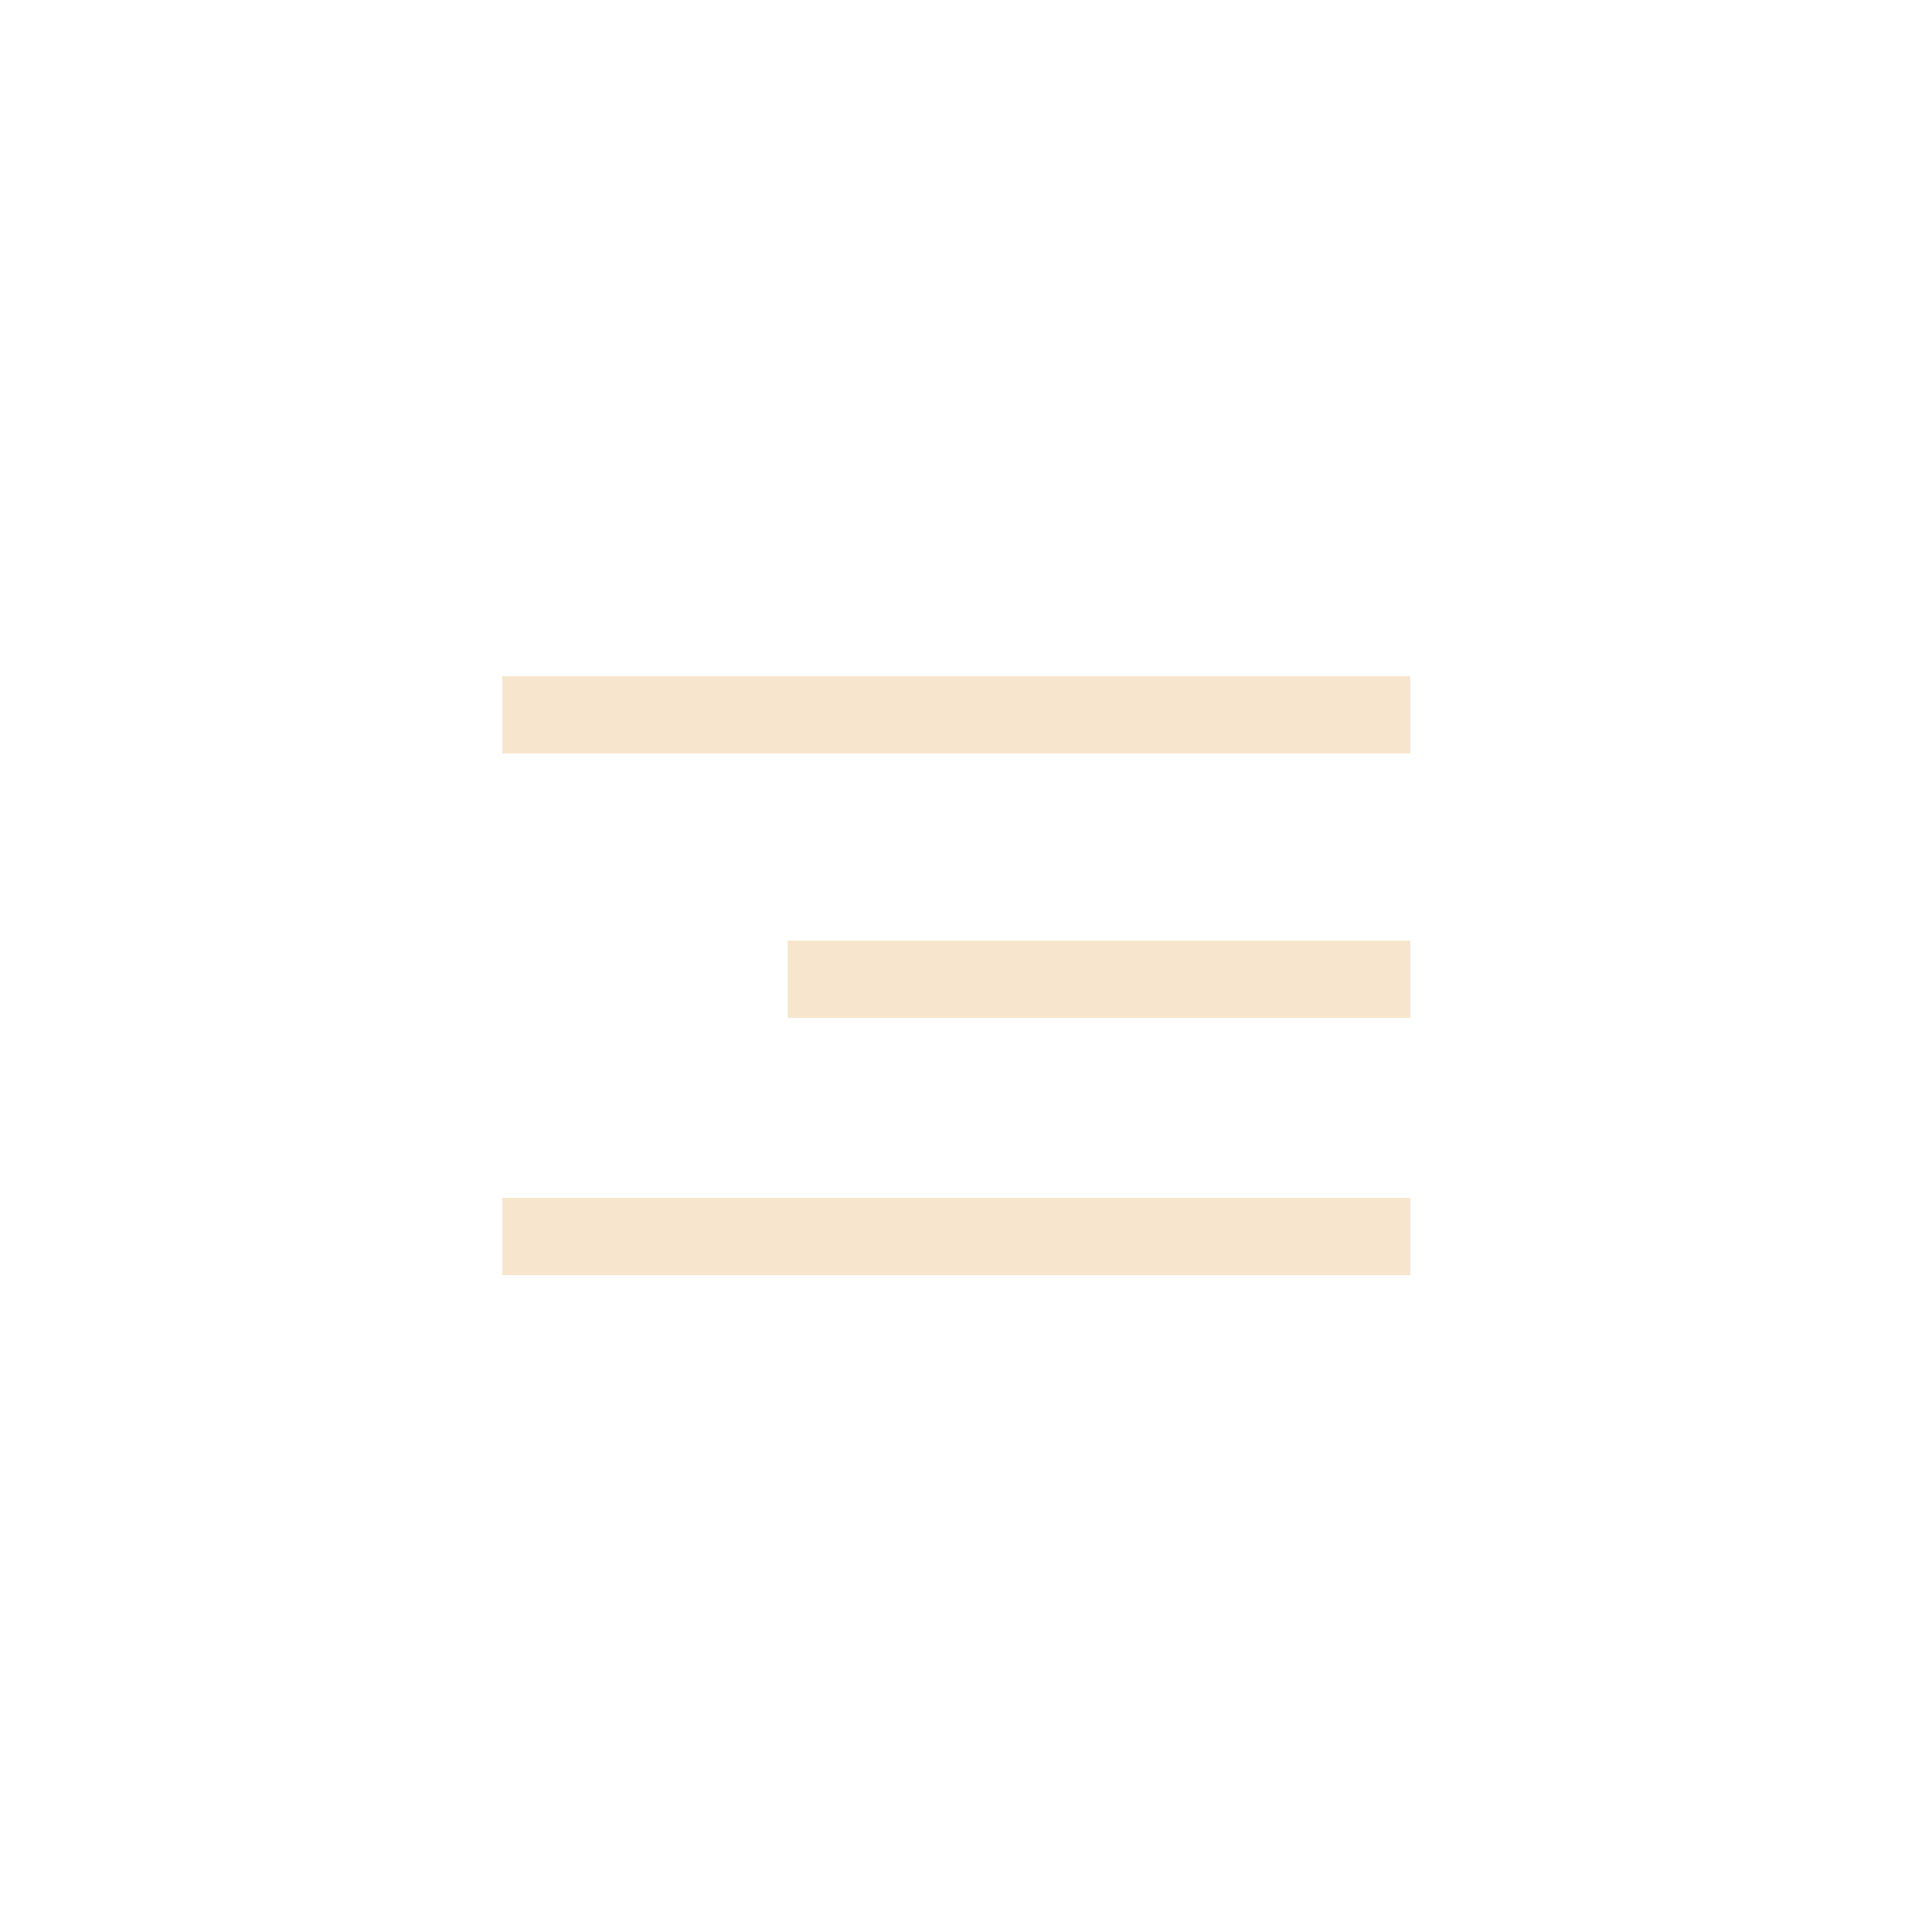 <?xml version="1.0" encoding="UTF-8"?> <svg xmlns="http://www.w3.org/2000/svg" width="100" height="100" viewBox="0 0 100 100" fill="none"><path d="M26 37H73M40.771 50.684H56.886H73M26 64H49.5H73" stroke="#F7E6CD" stroke-width="4"></path></svg> 
